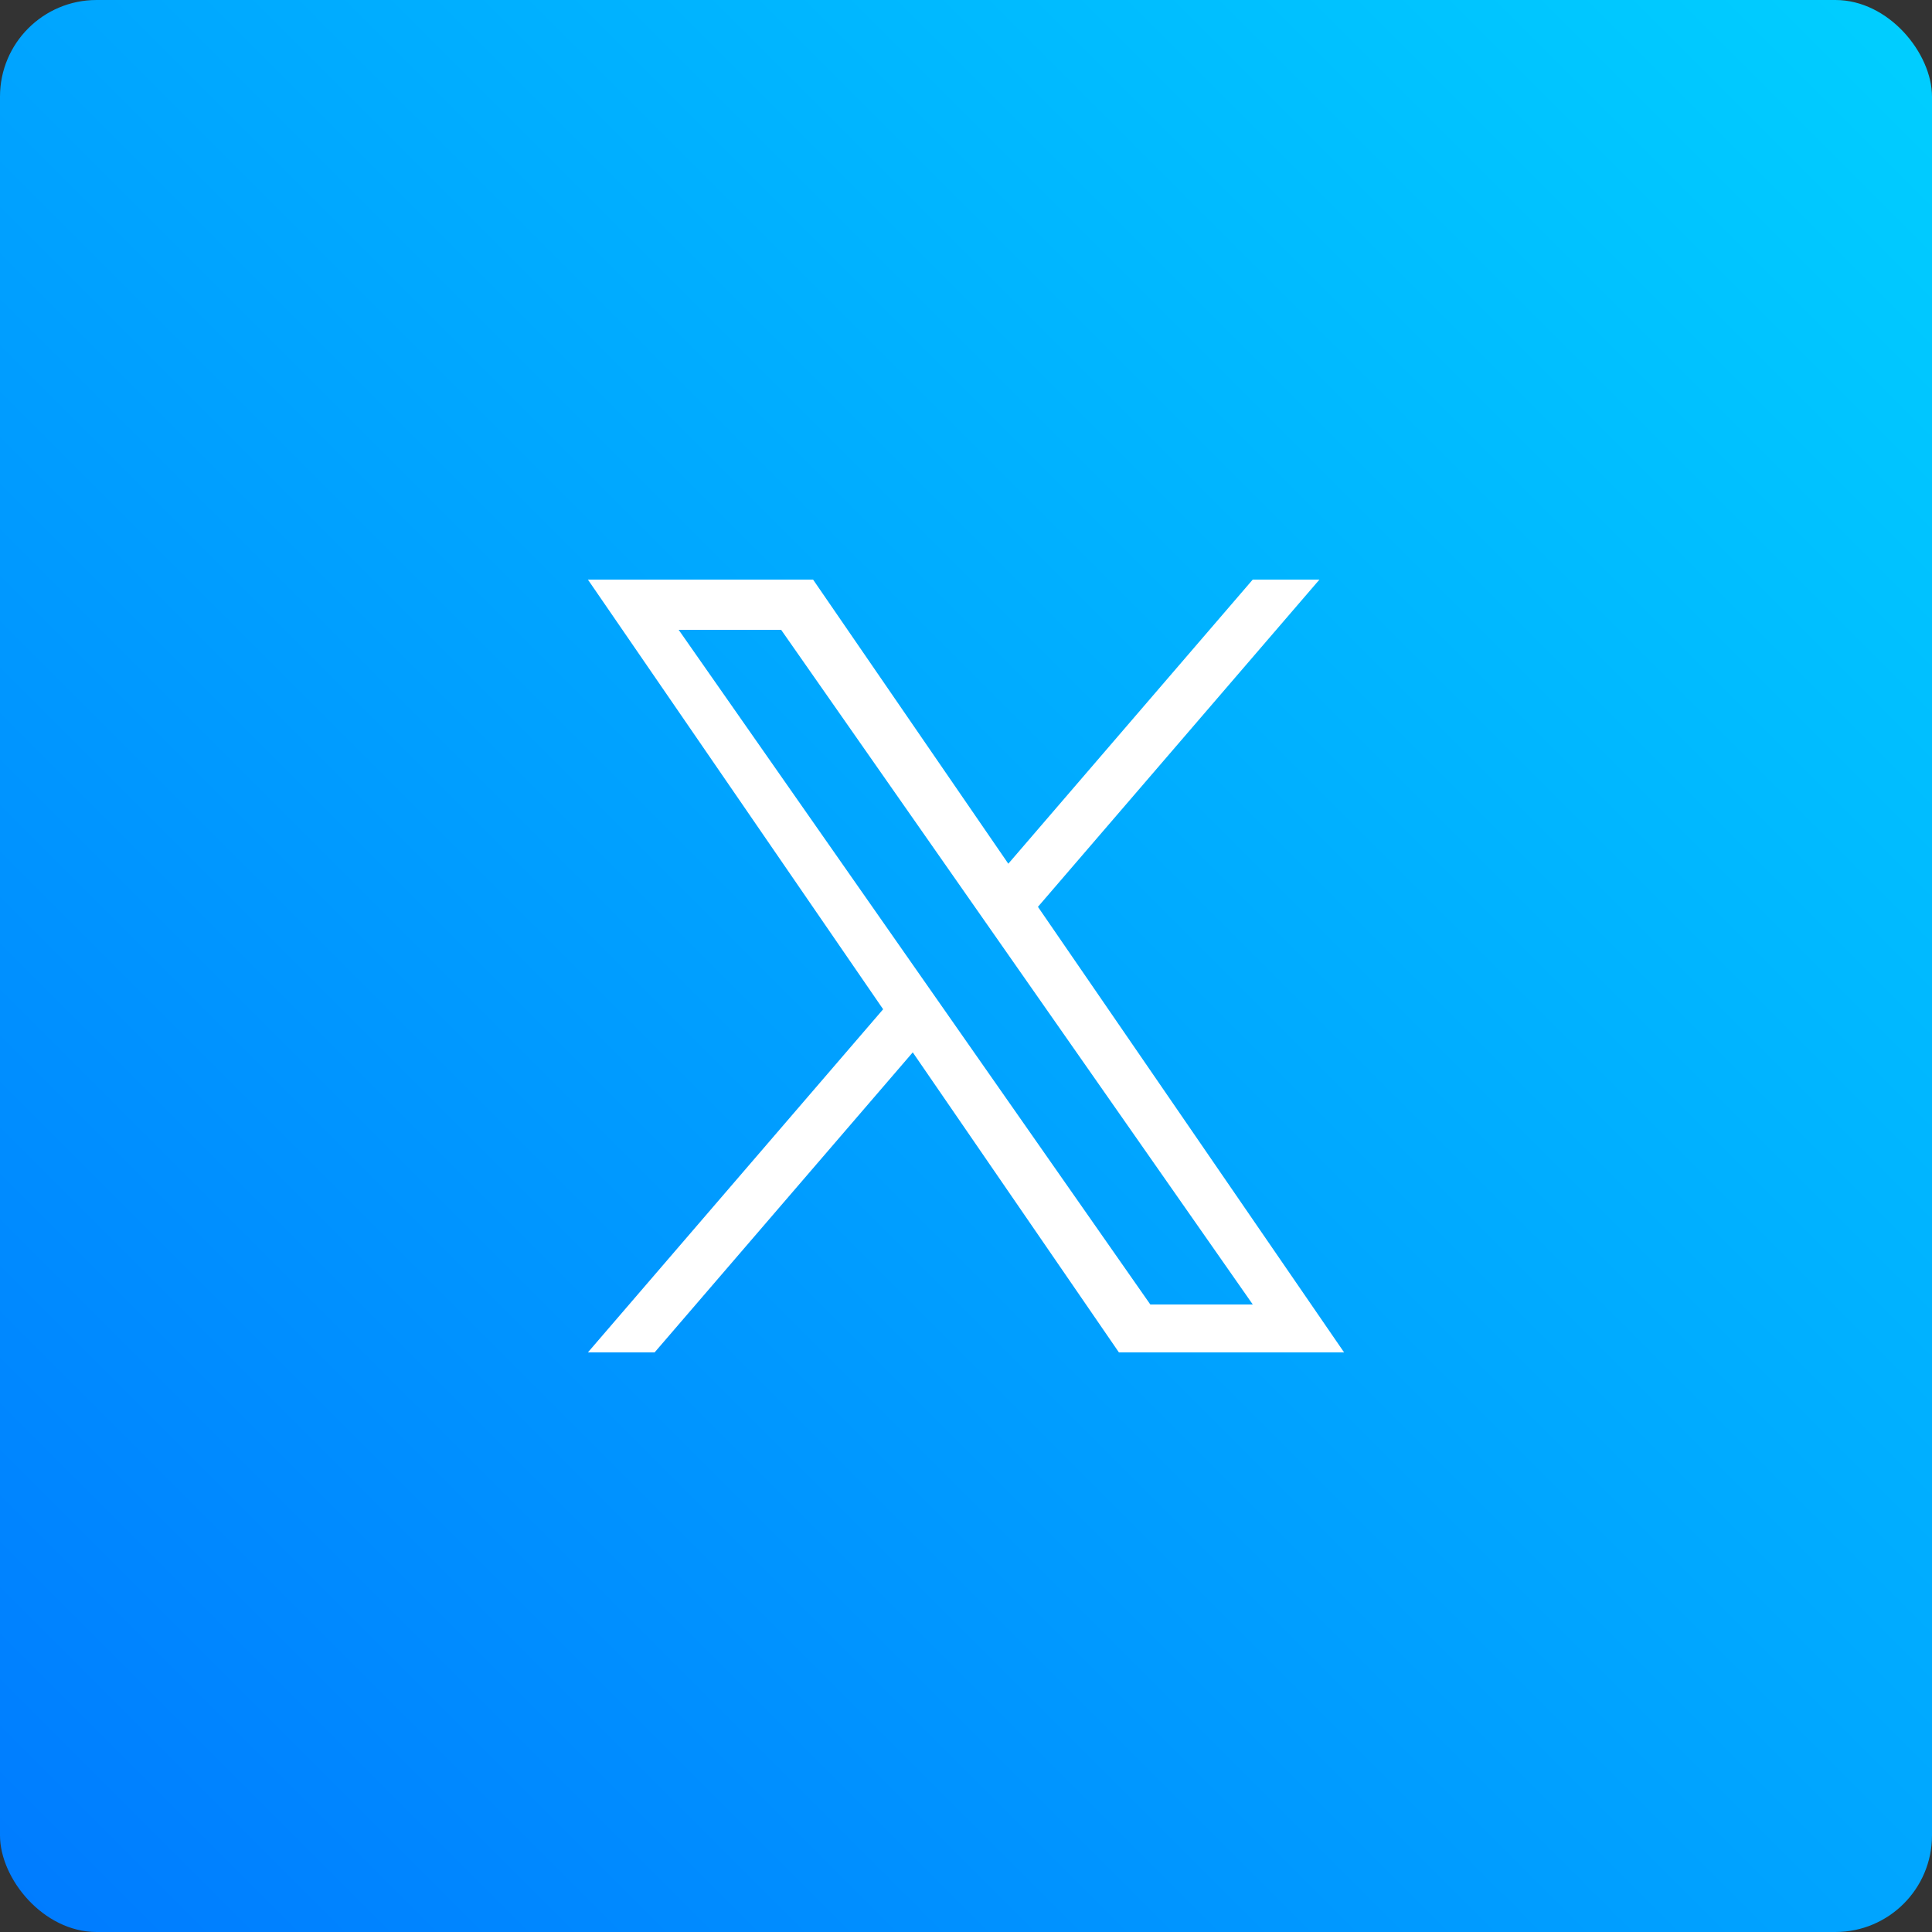 <svg width="100" height="100" viewBox="0 0 100 100" fill="none" xmlns="http://www.w3.org/2000/svg">
<rect x="0" y="0" width="100" height="100" fill="#333333" stroke="none"/>
<rect width="100" height="100" rx="5" fill="url(#paint0_linear_159_786)"/>
<path d="M53.724 46.937L68.294 30H64.841L52.19 44.706L42.085 30H30.43L45.711 52.239L30.43 70H33.883L47.244 54.47L57.915 70H69.57L53.723 46.937H53.724ZM48.994 52.435L35.127 32.599H40.431L64.843 67.519H59.54L48.994 52.435V52.435Z" fill="white"/>
<defs>
<linearGradient id="paint0_linear_159_786" x1="100" y1="0" x2="0" y2="100" gradientUnits="userSpaceOnUse">
<stop stop-color="#00CFFF"/>
<stop offset="1" stop-color="#007BFF"/>
</linearGradient>
</defs>
</svg>
